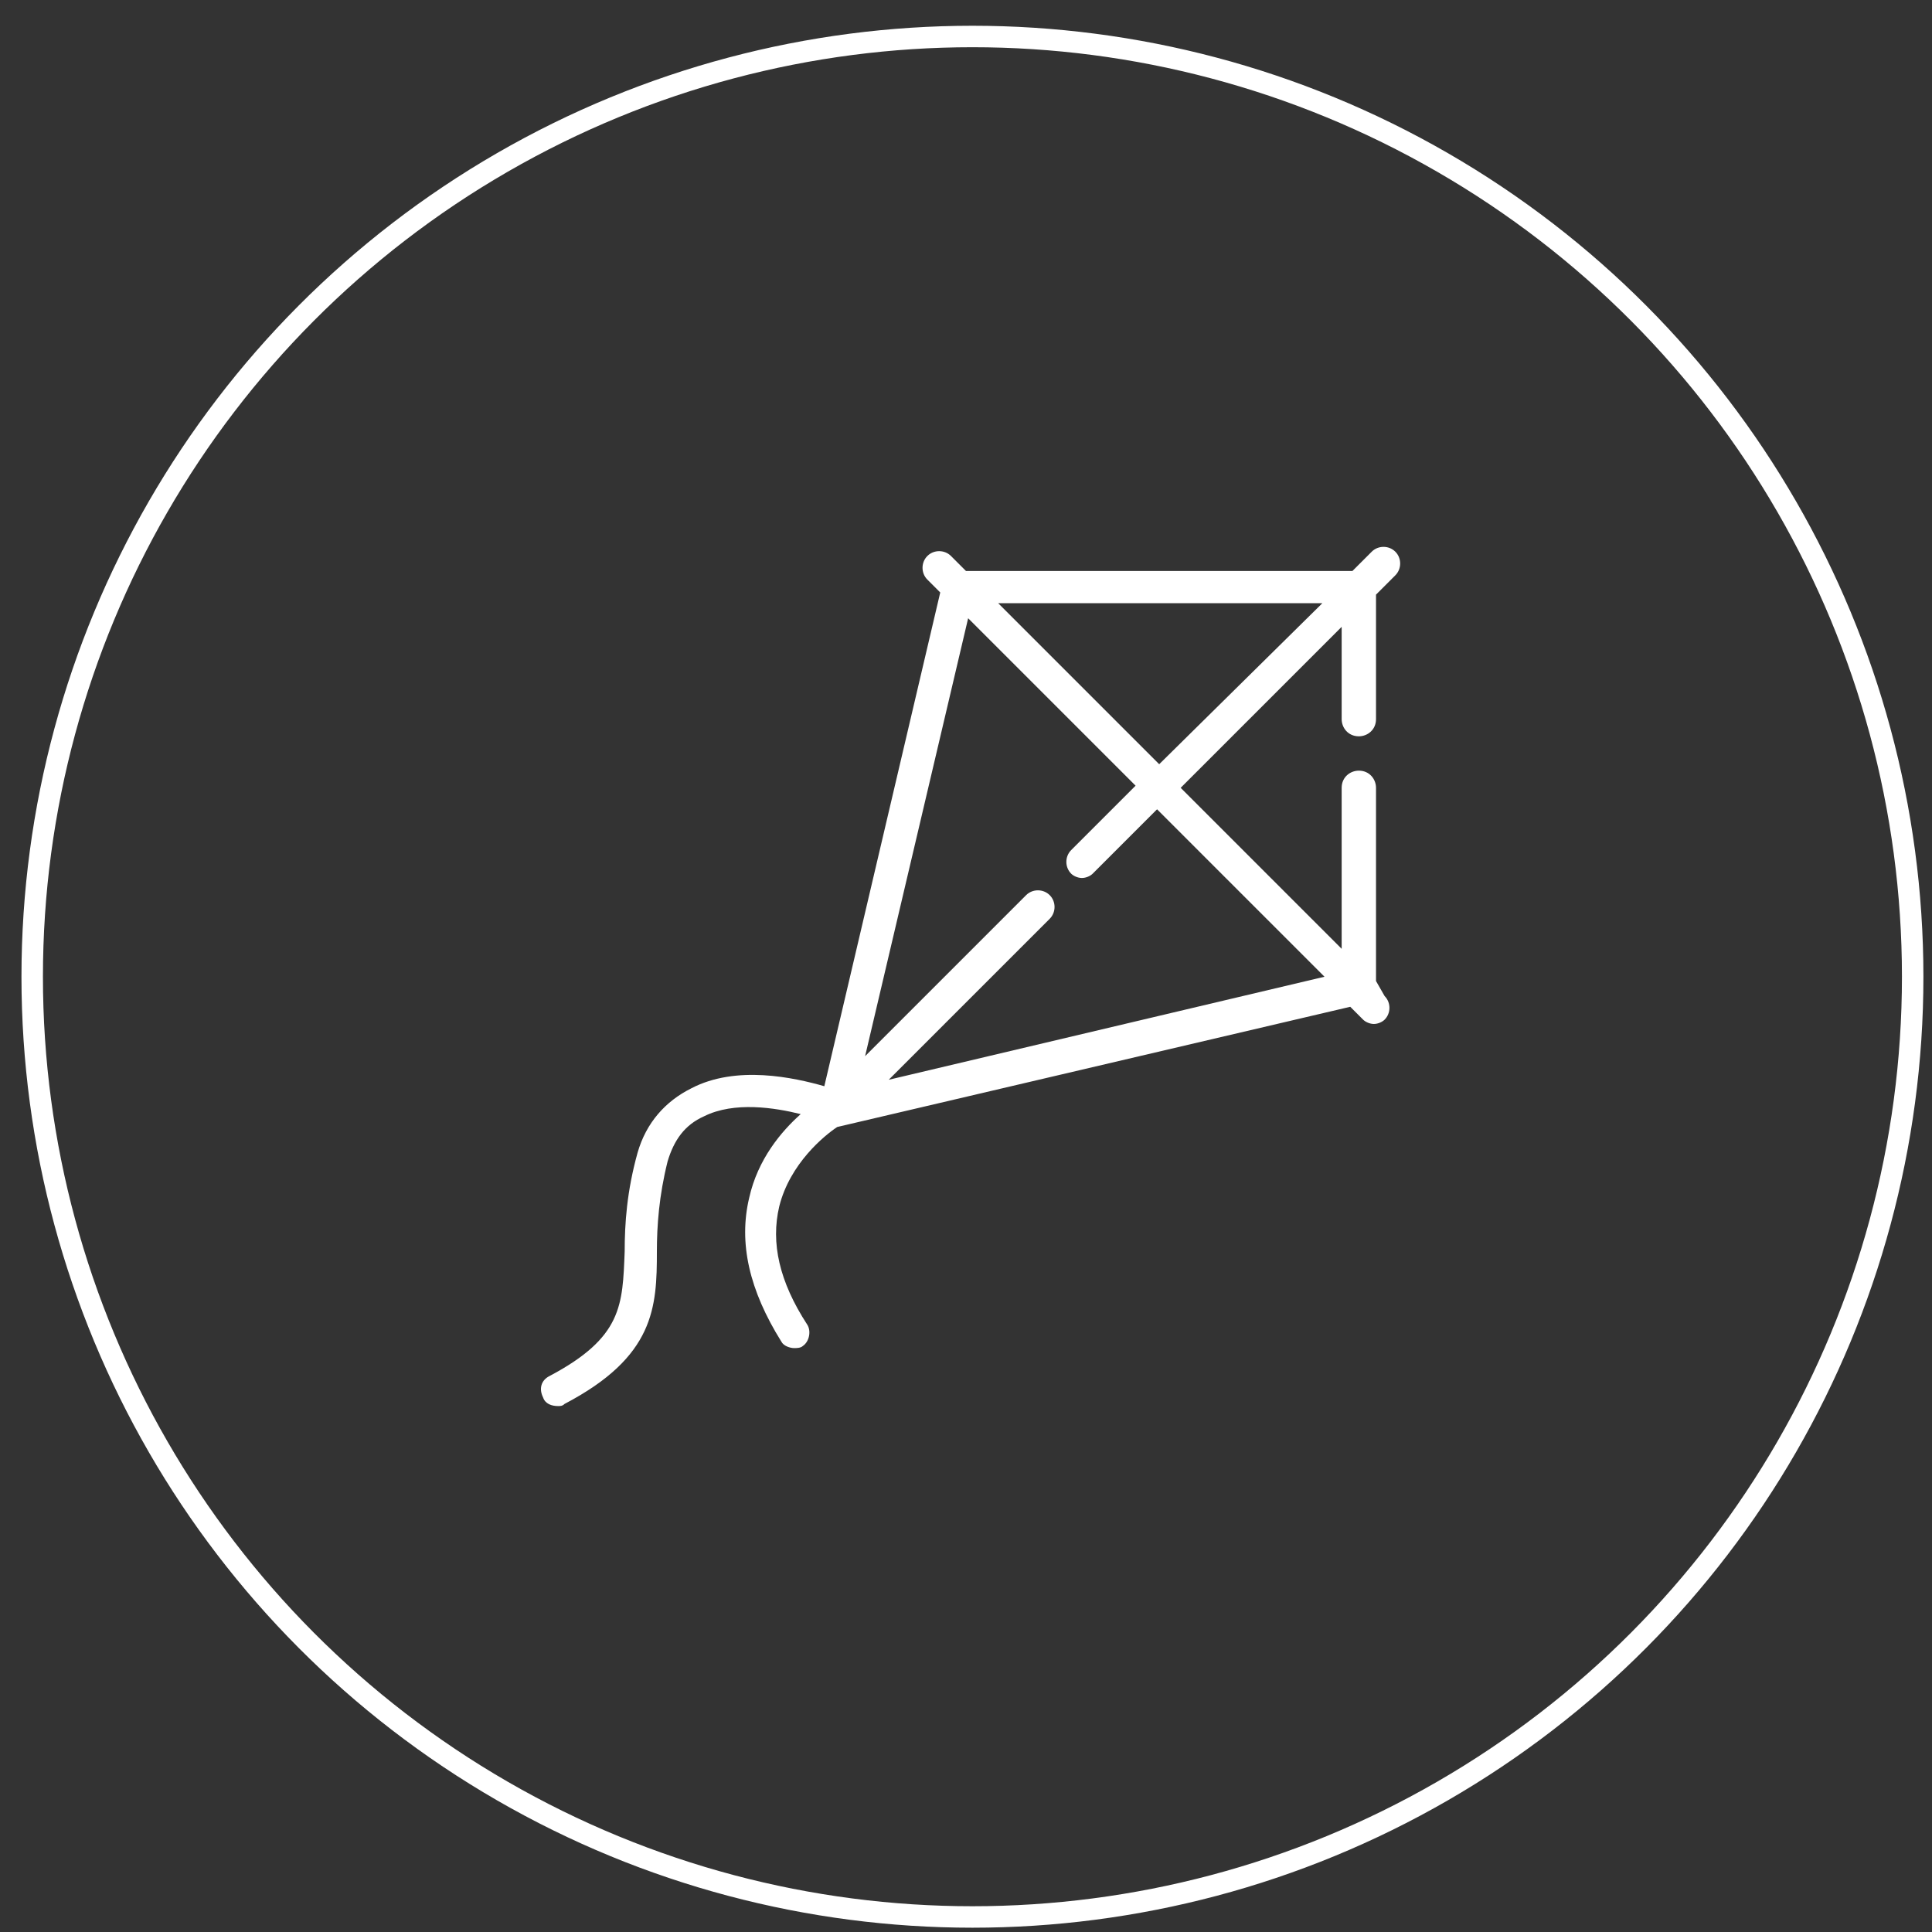 <?xml version="1.0" encoding="utf-8"?>
<!-- Generator: Adobe Illustrator 21.0.0, SVG Export Plug-In . SVG Version: 6.00 Build 0)  -->
<svg version="1.1" id="Layer_1" xmlns="http://www.w3.org/2000/svg" xmlns:xlink="http://www.w3.org/1999/xlink" x="0px" y="0px"
	 viewBox="0 0 90 90" style="enable-background:new 0 0 90 90;" xml:space="preserve">
<rect x="0" y="0" width="90" height="90" fill="#333333" stroke="none"/>
<style type="text/css">
	.st0{fill:none;stroke:#FFFFFF;stroke-miterlimit:10;}
	.st1{fill:#FFFFFF;}
</style>
<g>
	<circle class="st0" cx="45.3" cy="45.5" r="43.8"/>
	<path class="st1" d="M64.1,45.7v-9c0-0.4-0.3-0.8-0.8-0.8c-0.4,0-0.8,0.3-0.8,0.8v7.5l-7.5-7.5l7.5-7.5v4.3c0,0.4,0.3,0.8,0.8,0.8
		c0.4,0,0.8-0.3,0.8-0.8v-5.8l0.9-0.9c0.3-0.3,0.3-0.8,0-1.1c-0.3-0.3-0.8-0.3-1.1,0l-0.9,0.9H45l-0.7-0.7c-0.3-0.3-0.8-0.3-1.1,0
		c-0.3,0.3-0.3,0.8,0,1.1l0.6,0.6l-5.4,23c-1.4-0.4-4.1-1-6.2,0.1c-1.2,0.6-2.1,1.6-2.5,3c-0.5,1.8-0.6,3.3-0.6,4.6
		c-0.1,2.5-0.1,4-3.5,5.8c-0.4,0.2-0.5,0.6-0.3,1c0.1,0.3,0.4,0.4,0.7,0.4c0.1,0,0.2,0,0.3-0.1c4.2-2.2,4.3-4.5,4.3-7.1
		c0-1.2,0.1-2.6,0.5-4.2c0.3-1,0.8-1.7,1.7-2.1c1.4-0.7,3.3-0.4,4.5-0.1c-0.9,0.8-2,2.1-2.4,3.9c-0.5,2.1,0,4.3,1.5,6.7
		c0.1,0.2,0.4,0.3,0.6,0.3c0.1,0,0.3,0,0.4-0.1c0.3-0.2,0.4-0.7,0.2-1c-1.3-2-1.7-3.8-1.3-5.5c0.5-2,2.1-3.3,2.7-3.7l23.9-5.6
		l0.6,0.6c0.1,0.1,0.3,0.2,0.5,0.2c0.2,0,0.4-0.1,0.5-0.2c0.3-0.3,0.3-0.8,0-1.1L64.1,45.7z M61.6,28.1L54,35.6l-7.5-7.5H61.6z
		 M41.4,50.3l7.5-7.5c0.3-0.3,0.3-0.8,0-1.1c-0.3-0.3-0.8-0.3-1.1,0l-7.5,7.5l4.8-20.4l7.8,7.8l-3,3c-0.3,0.3-0.3,0.8,0,1.1
		c0.1,0.1,0.3,0.2,0.5,0.2c0.2,0,0.4-0.1,0.5-0.2l3-3l7.8,7.8L41.4,50.3z"/>
</g>
</svg>
